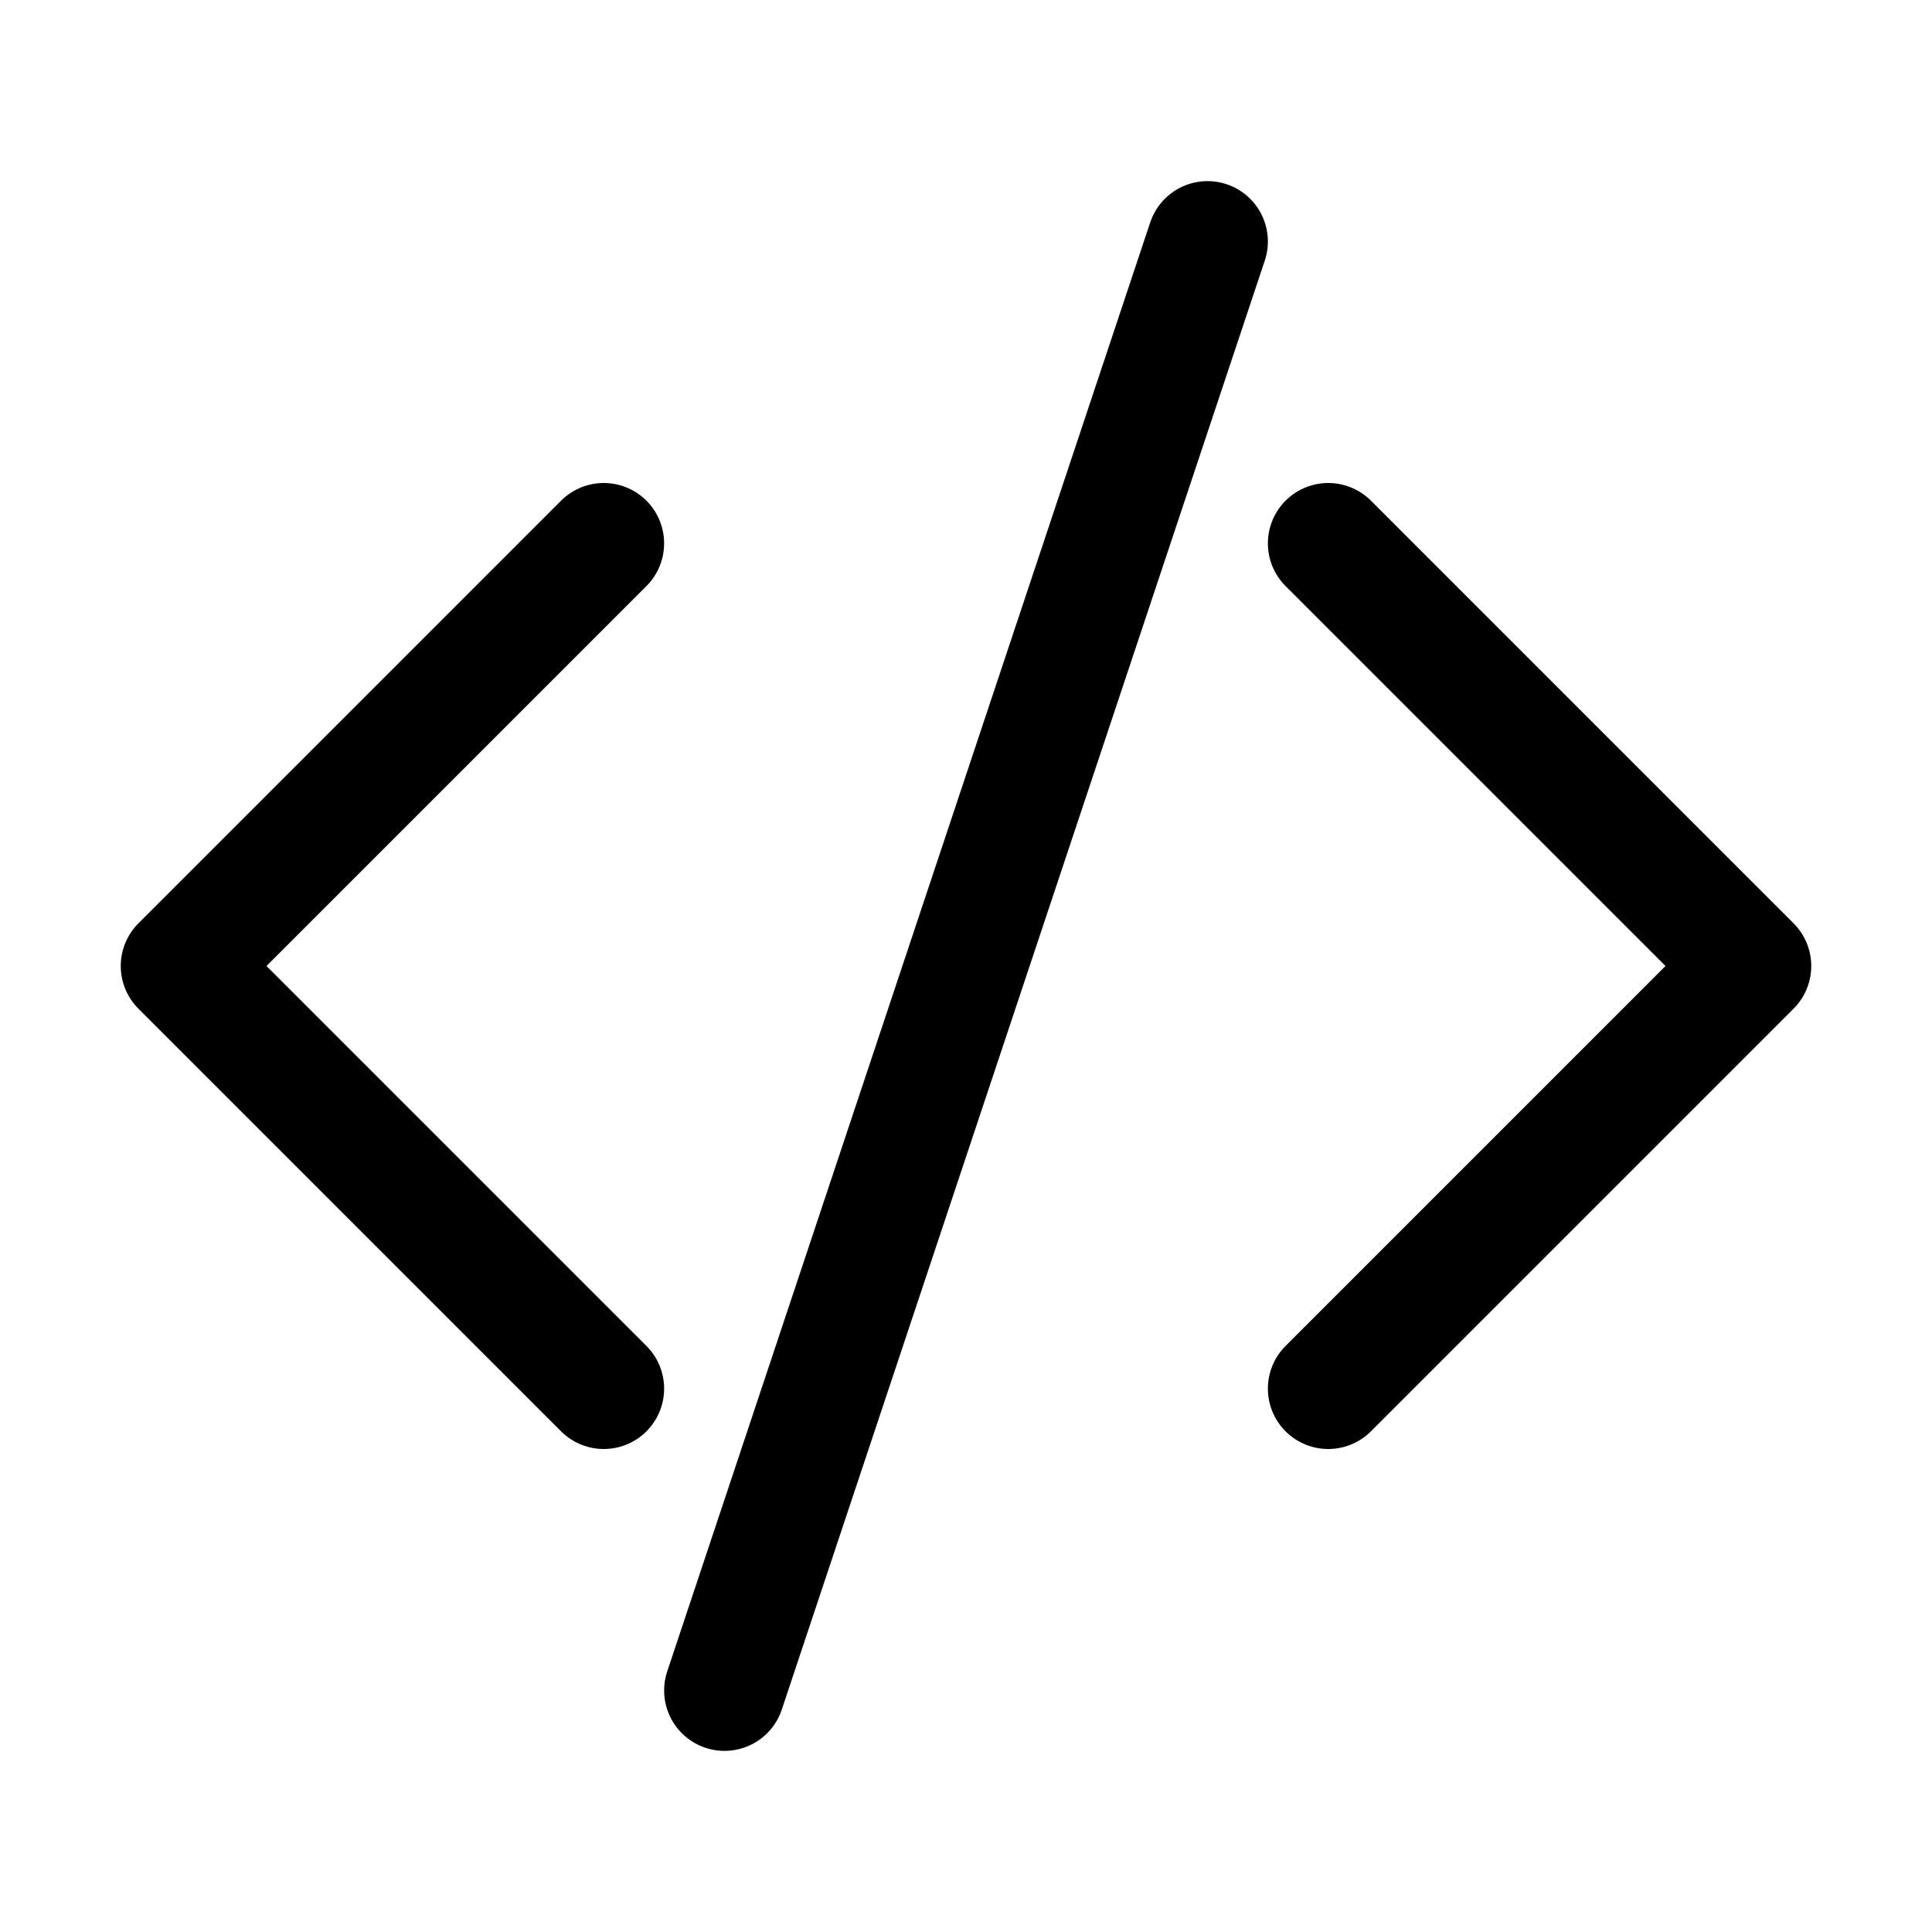 <?xml version="1.0" encoding="utf-8"?>


<svg version="1.1" id="Icons" xmlns="http://www.w3.org/2000/svg" xmlns:xlink="http://www.w3.org/1999/xlink" 
	 viewBox="0 0 32 32" xml:space="preserve">
<style type="text/css">
	.st0{fill:none;stroke:#000000;stroke-width:2;stroke-linecap:round;stroke-linejoin:round;stroke-miterlimit:10;}
</style>
<polyline class="st0" points="10,9 3,16 10,23 "/>
<polyline class="st0" points="22,23 29,16 22,9 "/>
<line class="st0" x1="20" y1="4" x2="12" y2="28"/>
</svg>